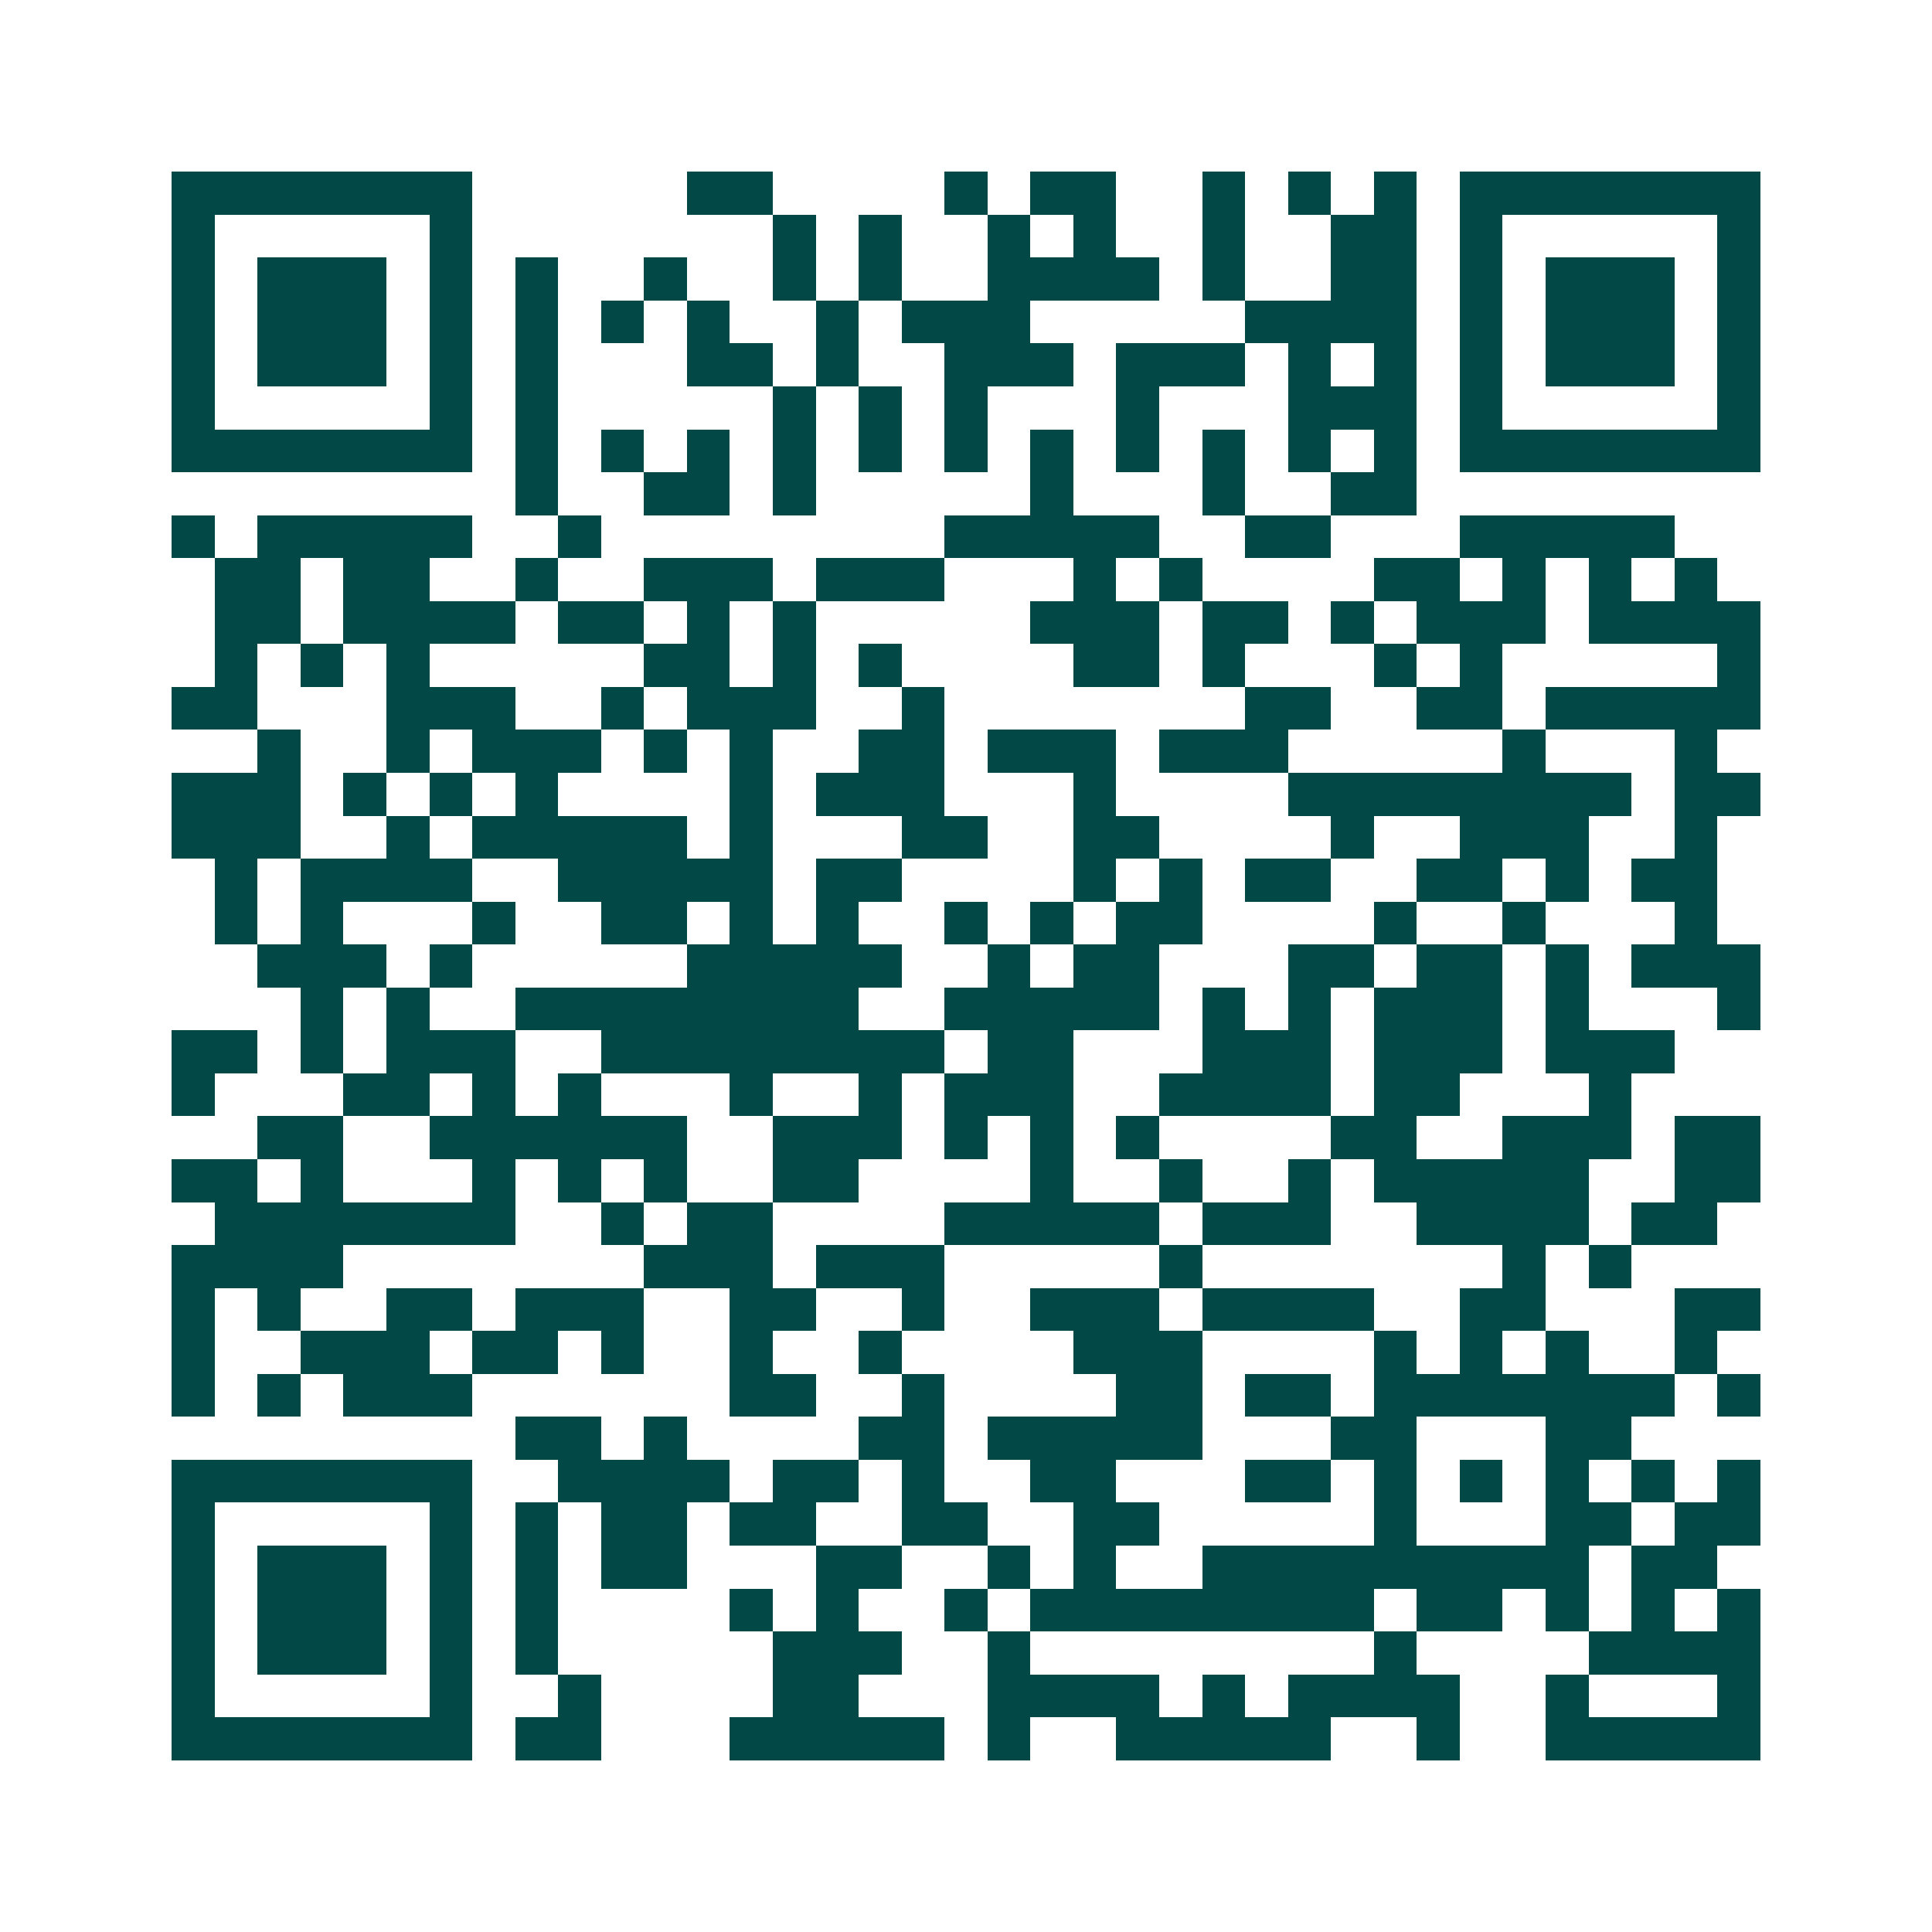 <svg xmlns="http://www.w3.org/2000/svg" width="200" height="200" viewBox="0 0 45 45" shape-rendering="crispEdges"><path fill="#ffffff" d="M0 0h45v45H0z"/><path stroke="#014847" d="M4 4.5h7m5 0h2m4 0h1m1 0h2m2 0h1m1 0h1m1 0h1m1 0h7M4 5.5h1m5 0h1m7 0h1m1 0h1m2 0h1m1 0h1m2 0h1m2 0h2m1 0h1m5 0h1M4 6.5h1m1 0h3m1 0h1m1 0h1m2 0h1m2 0h1m1 0h1m2 0h4m1 0h1m2 0h2m1 0h1m1 0h3m1 0h1M4 7.5h1m1 0h3m1 0h1m1 0h1m1 0h1m1 0h1m2 0h1m1 0h3m5 0h4m1 0h1m1 0h3m1 0h1M4 8.5h1m1 0h3m1 0h1m1 0h1m3 0h2m1 0h1m2 0h3m1 0h3m1 0h1m1 0h1m1 0h1m1 0h3m1 0h1M4 9.5h1m5 0h1m1 0h1m5 0h1m1 0h1m1 0h1m3 0h1m3 0h3m1 0h1m5 0h1M4 10.5h7m1 0h1m1 0h1m1 0h1m1 0h1m1 0h1m1 0h1m1 0h1m1 0h1m1 0h1m1 0h1m1 0h1m1 0h7M12 11.5h1m2 0h2m1 0h1m5 0h1m3 0h1m2 0h2M4 12.5h1m1 0h5m2 0h1m8 0h5m2 0h2m3 0h5M5 13.5h2m1 0h2m2 0h1m2 0h3m1 0h3m3 0h1m1 0h1m4 0h2m1 0h1m1 0h1m1 0h1M5 14.5h2m1 0h4m1 0h2m1 0h1m1 0h1m5 0h3m1 0h2m1 0h1m1 0h3m1 0h4M5 15.5h1m1 0h1m1 0h1m5 0h2m1 0h1m1 0h1m4 0h2m1 0h1m3 0h1m1 0h1m5 0h1M4 16.5h2m3 0h3m2 0h1m1 0h3m2 0h1m7 0h2m2 0h2m1 0h5M6 17.5h1m2 0h1m1 0h3m1 0h1m1 0h1m2 0h2m1 0h3m1 0h3m5 0h1m3 0h1M4 18.5h3m1 0h1m1 0h1m1 0h1m4 0h1m1 0h3m3 0h1m4 0h8m1 0h2M4 19.5h3m2 0h1m1 0h5m1 0h1m3 0h2m2 0h2m4 0h1m2 0h3m2 0h1M5 20.5h1m1 0h4m2 0h5m1 0h2m4 0h1m1 0h1m1 0h2m2 0h2m1 0h1m1 0h2M5 21.5h1m1 0h1m3 0h1m2 0h2m1 0h1m1 0h1m2 0h1m1 0h1m1 0h2m4 0h1m2 0h1m3 0h1M6 22.5h3m1 0h1m5 0h5m2 0h1m1 0h2m3 0h2m1 0h2m1 0h1m1 0h3M7 23.5h1m1 0h1m2 0h8m2 0h5m1 0h1m1 0h1m1 0h3m1 0h1m3 0h1M4 24.5h2m1 0h1m1 0h3m2 0h8m1 0h2m3 0h3m1 0h3m1 0h3M4 25.5h1m3 0h2m1 0h1m1 0h1m3 0h1m2 0h1m1 0h3m2 0h4m1 0h2m3 0h1M6 26.5h2m2 0h6m2 0h3m1 0h1m1 0h1m1 0h1m4 0h2m2 0h3m1 0h2M4 27.5h2m1 0h1m3 0h1m1 0h1m1 0h1m2 0h2m4 0h1m2 0h1m2 0h1m1 0h5m2 0h2M5 28.5h7m2 0h1m1 0h2m4 0h5m1 0h3m2 0h4m1 0h2M4 29.5h4m7 0h3m1 0h3m5 0h1m7 0h1m1 0h1M4 30.5h1m1 0h1m2 0h2m1 0h3m2 0h2m2 0h1m2 0h3m1 0h4m2 0h2m3 0h2M4 31.5h1m2 0h3m1 0h2m1 0h1m2 0h1m2 0h1m4 0h3m4 0h1m1 0h1m1 0h1m2 0h1M4 32.5h1m1 0h1m1 0h3m6 0h2m2 0h1m4 0h2m1 0h2m1 0h7m1 0h1M12 33.5h2m1 0h1m4 0h2m1 0h5m3 0h2m3 0h2M4 34.5h7m2 0h4m1 0h2m1 0h1m2 0h2m3 0h2m1 0h1m1 0h1m1 0h1m1 0h1m1 0h1M4 35.5h1m5 0h1m1 0h1m1 0h2m1 0h2m2 0h2m2 0h2m5 0h1m3 0h2m1 0h2M4 36.5h1m1 0h3m1 0h1m1 0h1m1 0h2m3 0h2m2 0h1m1 0h1m2 0h9m1 0h2M4 37.5h1m1 0h3m1 0h1m1 0h1m4 0h1m1 0h1m2 0h1m1 0h8m1 0h2m1 0h1m1 0h1m1 0h1M4 38.5h1m1 0h3m1 0h1m1 0h1m5 0h3m2 0h1m8 0h1m4 0h4M4 39.5h1m5 0h1m2 0h1m4 0h2m3 0h4m1 0h1m1 0h4m2 0h1m3 0h1M4 40.5h7m1 0h2m3 0h5m1 0h1m2 0h5m2 0h1m2 0h5"/></svg>

